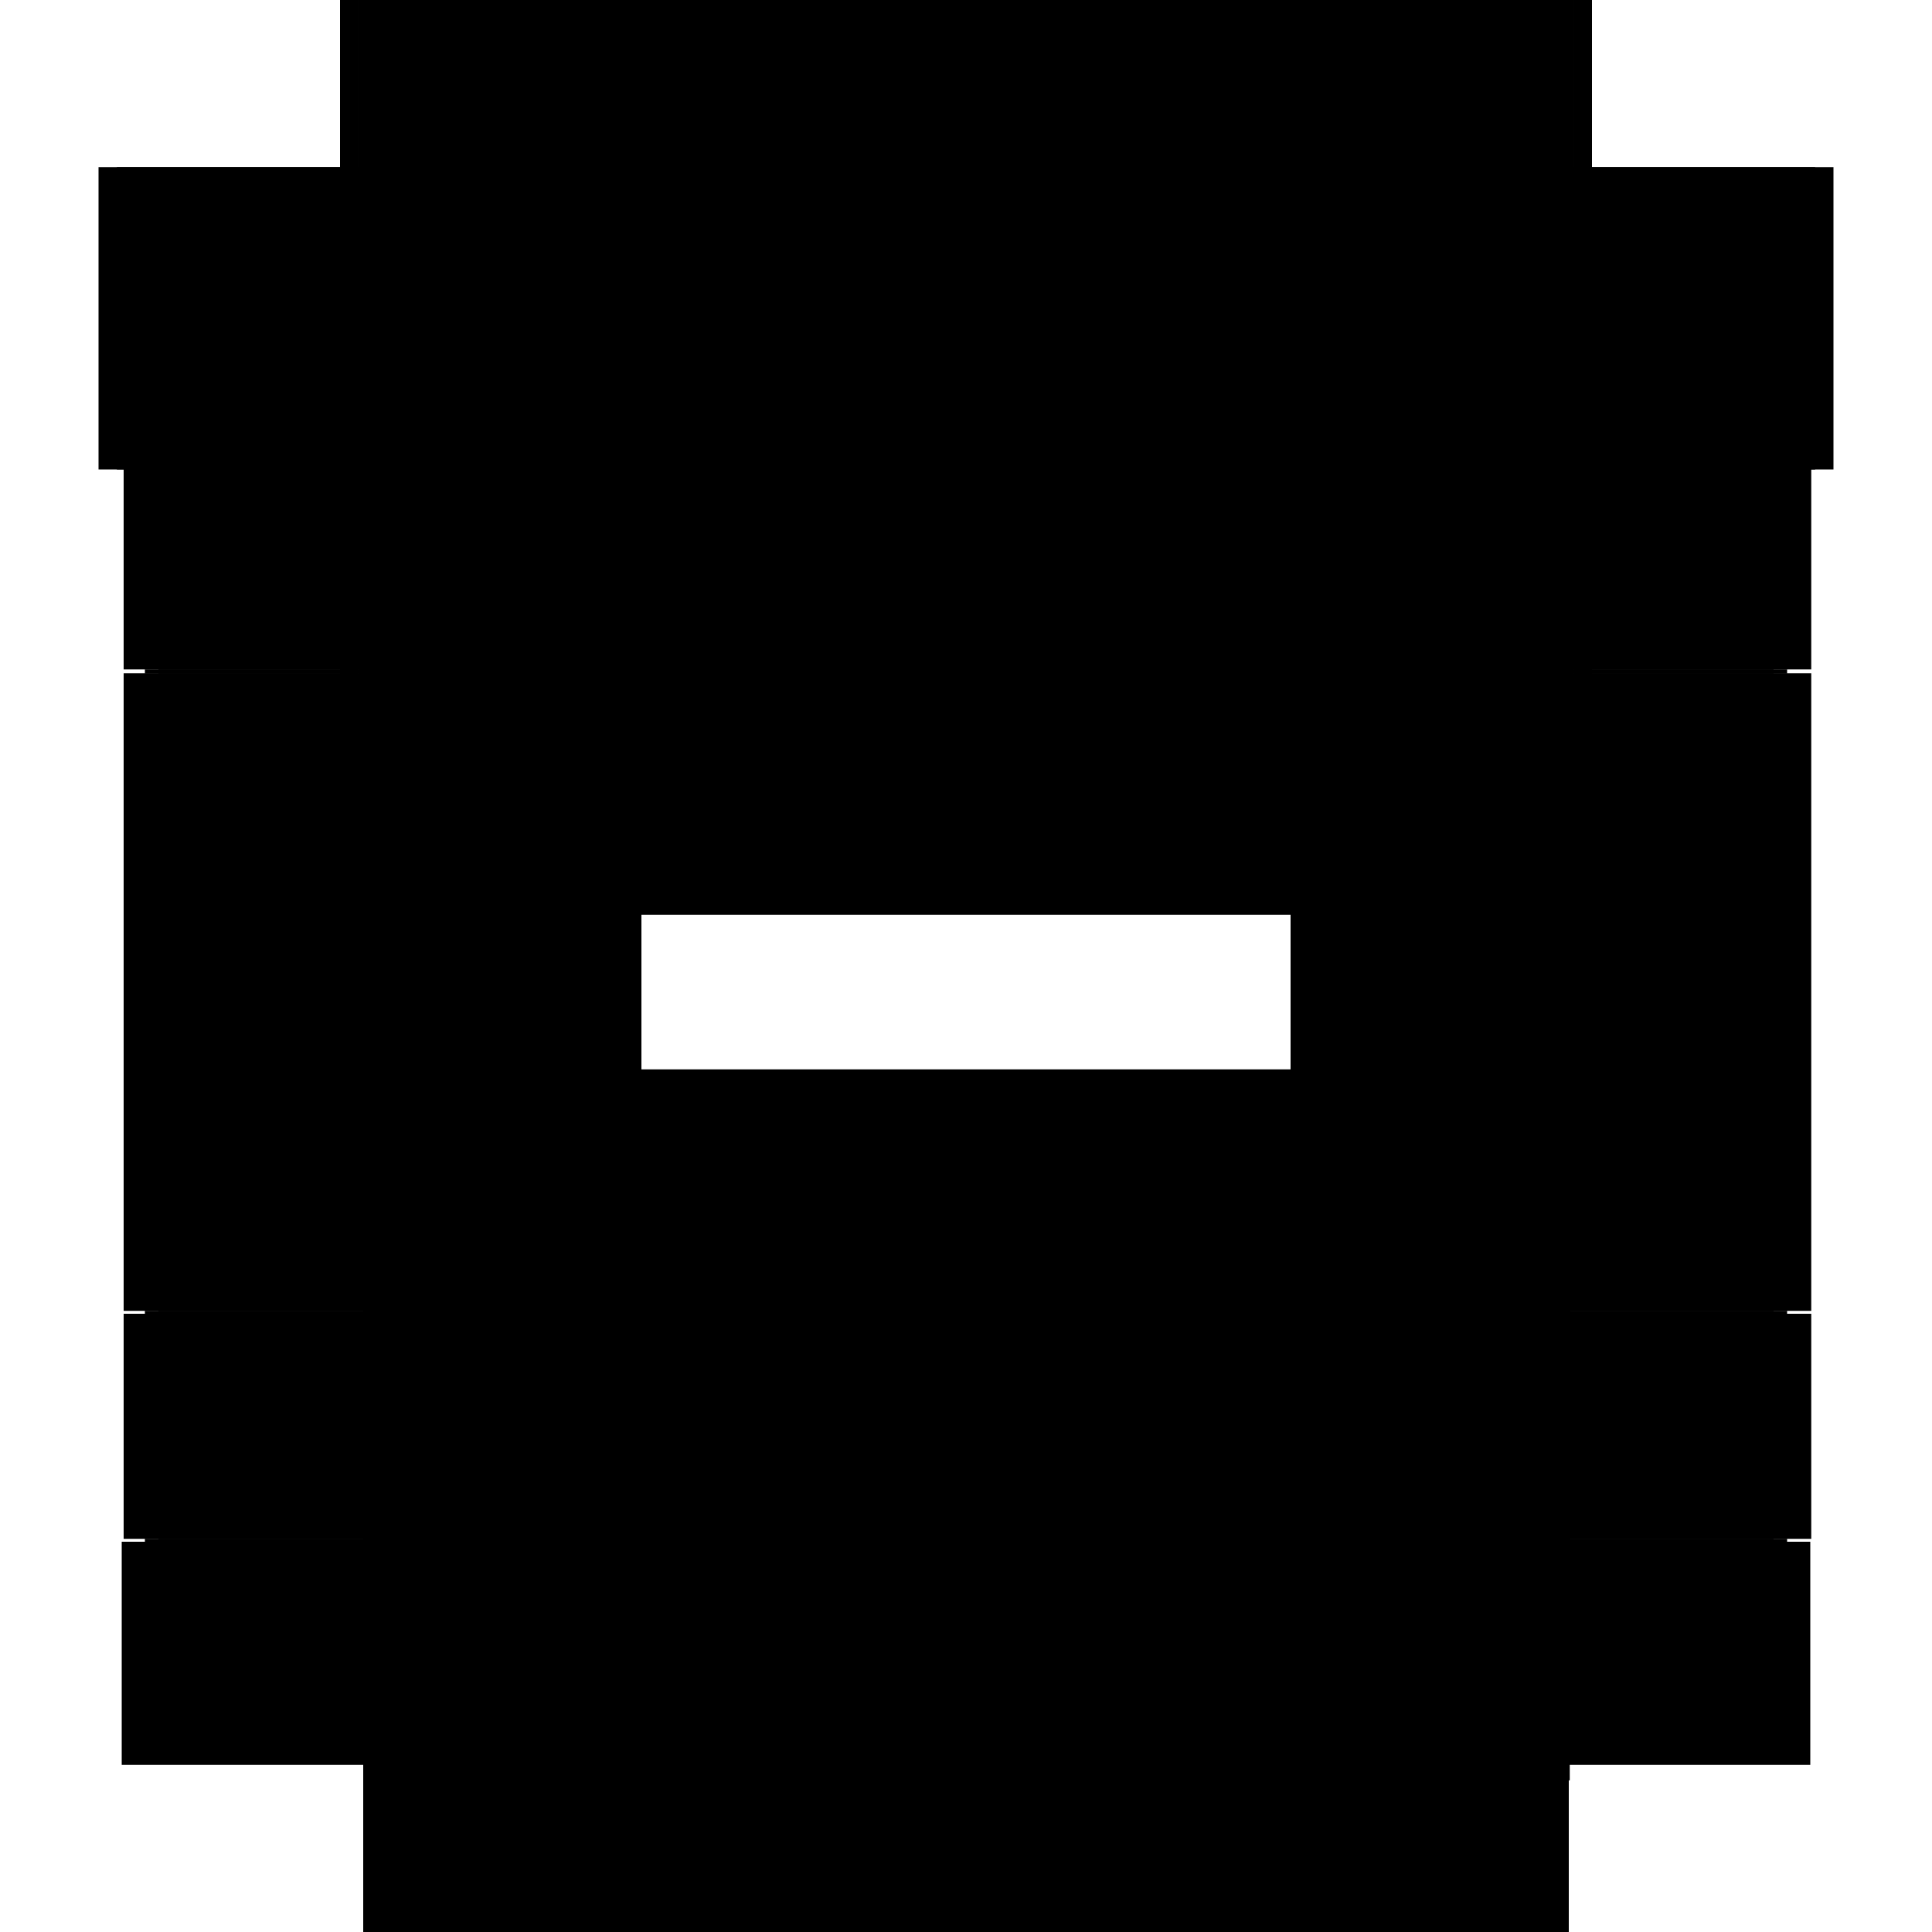 <?xml version="1.0" encoding="utf-8" ?>
<svg xmlns="http://www.w3.org/2000/svg" xmlns:ev="http://www.w3.org/2001/xml-events" xmlns:xlink="http://www.w3.org/1999/xlink" baseProfile="full" height="100%" version="1.1" viewBox="-1,-1,2,2" width="100%">
  <defs>
    <style type="text/css"><![CDATA[.vectorEffectClass {vector-effect: non-scaling-stroke;}]]></style>
  </defs>
  <line class="vectorEffectClass" fill="none" stroke="black" stroke-width="0.5" x1="-0.629" x2="0.629" y1="-0.827" y2="-0.827"/>
  <line class="vectorEffectClass" fill="none" stroke="black" stroke-width="0.5" x1="-0.624" x2="0.624" y1="0.827" y2="0.827"/>
  <line class="vectorEffectClass" fill="none" stroke="black" stroke-width="0.5" x1="-0.6" x2="0.6" y1="0.804" y2="0.804"/>
  <line class="vectorEffectClass" fill="none" stroke="black" stroke-width="0.5" x1="-0.586" x2="0.586" y1="0.596" y2="0.596"/>
  <line class="vectorEffectClass" fill="none" stroke="black" stroke-width="0.5" x1="-0.586" x2="0.586" y1="0.593" y2="0.593"/>
  <line class="vectorEffectClass" fill="none" stroke="black" stroke-width="0.5" x1="-0.586" x2="0.586" y1="0.36" y2="0.36"/>
  <line class="vectorEffectClass" fill="none" stroke="black" stroke-width="0.5" x1="-0.586" x2="0.586" y1="0.357" y2="0.357"/>
  <line class="vectorEffectClass" fill="none" stroke="black" stroke-width="0.5" x1="-0.586" x2="0.586" y1="-0.303" y2="-0.303"/>
  <line class="vectorEffectClass" fill="none" stroke="black" stroke-width="0.5" x1="-0.586" x2="0.586" y1="-0.307" y2="-0.307"/>
  <line class="vectorEffectClass" fill="none" stroke="black" stroke-width="0.5" x1="-0.586" x2="0.586" y1="0.79" y2="0.79"/>
  <line class="vectorEffectClass" fill="none" stroke="black" stroke-width="0.5" x1="-0.586" x2="0.586" y1="-0.53" y2="-0.53"/>
  <line class="vectorEffectClass" fill="none" stroke="black" stroke-width="0.5" x1="-0.622" x2="-0.622" y1="0.357" y2="-0.303"/>
  <line class="vectorEffectClass" fill="none" stroke="black" stroke-width="0.5" x1="0.625" x2="0.625" y1="0.357" y2="-0.303"/>
  <line class="vectorEffectClass" fill="none" stroke="black" stroke-width="0.5" x1="-0.6" x2="-0.6" y1="0.357" y2="-0.303"/>
  <line class="vectorEffectClass" fill="none" stroke="black" stroke-width="0.5" x1="-0.586" x2="-0.586" y1="0.357" y2="-0.303"/>
  <line class="vectorEffectClass" fill="none" stroke="black" stroke-width="0.5" x1="0.586" x2="0.586" y1="0.357" y2="-0.303"/>
  <line class="vectorEffectClass" fill="none" stroke="black" stroke-width="0.5" x1="0.6" x2="0.6" y1="0.357" y2="-0.303"/>
  <line class="vectorEffectClass" fill="none" stroke="black" stroke-width="0.5" x1="-0.648" x2="-0.648" y1="-0.514" y2="-0.827"/>
  <line class="vectorEffectClass" fill="none" stroke="black" stroke-width="0.5" x1="0.648" x2="0.648" y1="-0.514" y2="-0.827"/>
  <line class="vectorEffectClass" fill="none" stroke="black" stroke-width="0.5" x1="-0.622" x2="-0.622" y1="0.593" y2="0.36"/>
  <line class="vectorEffectClass" fill="none" stroke="black" stroke-width="0.5" x1="0.625" x2="0.625" y1="0.593" y2="0.36"/>
  <line class="vectorEffectClass" fill="none" stroke="black" stroke-width="0.5" x1="0.586" x2="0.586" y1="0.593" y2="0.36"/>
  <line class="vectorEffectClass" fill="none" stroke="black" stroke-width="0.5" x1="-0.586" x2="-0.586" y1="0.593" y2="0.36"/>
  <line class="vectorEffectClass" fill="none" stroke="black" stroke-width="0.5" x1="-0.6" x2="-0.6" y1="0.593" y2="0.36"/>
  <line class="vectorEffectClass" fill="none" stroke="black" stroke-width="0.5" x1="0.6" x2="0.6" y1="0.593" y2="0.36"/>
  <line class="vectorEffectClass" fill="none" stroke="black" stroke-width="0.5" x1="-0.624" x2="-0.624" y1="0.827" y2="0.596"/>
  <line class="vectorEffectClass" fill="none" stroke="black" stroke-width="0.5" x1="0.624" x2="0.624" y1="0.827" y2="0.596"/>
  <line class="vectorEffectClass" fill="none" stroke="black" stroke-width="0.5" x1="-0.586" x2="-0.586" y1="-0.307" y2="-0.515"/>
  <line class="vectorEffectClass" fill="none" stroke="black" stroke-width="0.5" x1="-0.6" x2="-0.6" y1="-0.307" y2="-0.515"/>
  <line class="vectorEffectClass" fill="none" stroke="black" stroke-width="0.5" x1="-0.622" x2="-0.622" y1="-0.307" y2="-0.515"/>
  <line class="vectorEffectClass" fill="none" stroke="black" stroke-width="0.5" x1="0.6" x2="0.6" y1="-0.307" y2="-0.515"/>
  <line class="vectorEffectClass" fill="none" stroke="black" stroke-width="0.5" x1="0.586" x2="0.586" y1="-0.307" y2="-0.515"/>
  <line class="vectorEffectClass" fill="none" stroke="black" stroke-width="0.5" x1="0.625" x2="0.625" y1="-0.307" y2="-0.515"/>
  <line class="vectorEffectClass" fill="none" stroke="black" stroke-width="0.5" x1="-0.629" x2="-0.629" y1="-0.53" y2="-0.731"/>
  <line class="vectorEffectClass" fill="none" stroke="black" stroke-width="0.5" x1="0.629" x2="0.629" y1="-0.53" y2="-0.731"/>
  <line class="vectorEffectClass" fill="none" stroke="black" stroke-width="0.5" x1="-0.6" x2="-0.6" y1="0.79" y2="0.596"/>
  <line class="vectorEffectClass" fill="none" stroke="black" stroke-width="0.5" x1="0.586" x2="0.586" y1="0.79" y2="0.596"/>
  <line class="vectorEffectClass" fill="none" stroke="black" stroke-width="0.5" x1="-0.586" x2="-0.586" y1="0.79" y2="0.596"/>
  <line class="vectorEffectClass" fill="none" stroke="black" stroke-width="0.5" x1="0.6" x2="0.6" y1="0.79" y2="0.596"/>
  <line class="vectorEffectClass" fill="none" stroke="black" stroke-width="0.5" x1="-0.629" x2="-0.629" y1="-0.731" y2="-0.799"/>
  <line class="vectorEffectClass" fill="none" stroke="black" stroke-width="0.5" x1="0.629" x2="0.629" y1="-0.731" y2="-0.799"/>
  <line class="vectorEffectClass" fill="none" stroke="black" stroke-width="0.5" x1="0.6" x2="0.625" y1="0.593" y2="0.593"/>
  <line class="vectorEffectClass" fill="none" stroke="black" stroke-width="0.5" x1="0.6" x2="0.625" y1="0.36" y2="0.36"/>
  <line class="vectorEffectClass" fill="none" stroke="black" stroke-width="0.5" x1="0.6" x2="0.625" y1="0.357" y2="0.357"/>
  <line class="vectorEffectClass" fill="none" stroke="black" stroke-width="0.5" x1="0.6" x2="0.625" y1="-0.303" y2="-0.303"/>
  <line class="vectorEffectClass" fill="none" stroke="black" stroke-width="0.5" x1="0.6" x2="0.625" y1="-0.307" y2="-0.307"/>
  <line class="vectorEffectClass" fill="none" stroke="black" stroke-width="0.5" x1="0.6" x2="0.625" y1="-0.53" y2="-0.53"/>
  <line class="vectorEffectClass" fill="none" stroke="black" stroke-width="0.5" x1="-0.624" x2="-0.6" y1="0.596" y2="0.596"/>
  <line class="vectorEffectClass" fill="none" stroke="black" stroke-width="0.5" x1="0.6" x2="0.624" y1="0.596" y2="0.596"/>
  <line class="vectorEffectClass" fill="none" stroke="black" stroke-width="0.5" x1="-0.622" x2="-0.6" y1="0.593" y2="0.593"/>
  <line class="vectorEffectClass" fill="none" stroke="black" stroke-width="0.5" x1="-0.622" x2="-0.6" y1="0.36" y2="0.36"/>
  <line class="vectorEffectClass" fill="none" stroke="black" stroke-width="0.5" x1="-0.622" x2="-0.6" y1="0.357" y2="0.357"/>
  <line class="vectorEffectClass" fill="none" stroke="black" stroke-width="0.5" x1="-0.622" x2="-0.6" y1="-0.303" y2="-0.303"/>
  <line class="vectorEffectClass" fill="none" stroke="black" stroke-width="0.5" x1="-0.622" x2="-0.6" y1="-0.307" y2="-0.307"/>
  <line class="vectorEffectClass" fill="none" stroke="black" stroke-width="0.5" x1="-0.622" x2="-0.6" y1="-0.53" y2="-0.53"/>
  <line class="vectorEffectClass" fill="none" stroke="black" stroke-width="0.5" x1="-0.648" x2="-0.629" y1="-0.514" y2="-0.514"/>
  <line class="vectorEffectClass" fill="none" stroke="black" stroke-width="0.5" x1="-0.648" x2="-0.629" y1="-0.827" y2="-0.827"/>
  <line class="vectorEffectClass" fill="none" stroke="black" stroke-width="0.5" x1="0.629" x2="0.648" y1="-0.514" y2="-0.514"/>
  <line class="vectorEffectClass" fill="none" stroke="black" stroke-width="0.5" x1="0.629" x2="0.648" y1="-0.827" y2="-0.827"/>
  <line class="vectorEffectClass" fill="none" stroke="black" stroke-width="0.5" x1="-0.629" x2="-0.629" y1="-0.515" y2="-0.53"/>
  <line class="vectorEffectClass" fill="none" stroke="black" stroke-width="0.5" x1="0.629" x2="0.629" y1="-0.515" y2="-0.53"/>
  <line class="vectorEffectClass" fill="none" stroke="black" stroke-width="0.5" x1="-0.586" x2="-0.586" y1="-0.515" y2="-0.53"/>
  <line class="vectorEffectClass" fill="none" stroke="black" stroke-width="0.5" x1="-0.6" x2="-0.6" y1="-0.515" y2="-0.53"/>
  <line class="vectorEffectClass" fill="none" stroke="black" stroke-width="0.5" x1="-0.622" x2="-0.622" y1="-0.515" y2="-0.53"/>
  <line class="vectorEffectClass" fill="none" stroke="black" stroke-width="0.5" x1="0.6" x2="0.6" y1="-0.515" y2="-0.53"/>
  <line class="vectorEffectClass" fill="none" stroke="black" stroke-width="0.5" x1="0.586" x2="0.586" y1="-0.515" y2="-0.53"/>
  <line class="vectorEffectClass" fill="none" stroke="black" stroke-width="0.5" x1="0.625" x2="0.625" y1="-0.515" y2="-0.53"/>
  <line class="vectorEffectClass" fill="none" stroke="black" stroke-width="0.5" x1="-0.6" x2="-0.6" y1="0.804" y2="0.79"/>
  <line class="vectorEffectClass" fill="none" stroke="black" stroke-width="0.5" x1="0.6" x2="0.6" y1="0.804" y2="0.79"/>
  <line class="vectorEffectClass" fill="none" stroke="black" stroke-width="0.5" x1="-0.6" x2="-0.586" y1="0.79" y2="0.79"/>
  <line class="vectorEffectClass" fill="none" stroke="black" stroke-width="0.5" x1="0.586" x2="0.6" y1="0.79" y2="0.79"/>
  <line class="vectorEffectClass" fill="none" stroke="black" stroke-width="0.5" x1="-0.629" x2="-0.629" y1="-0.813" y2="-0.827"/>
  <line class="vectorEffectClass" fill="none" stroke="black" stroke-width="0.5" x1="0.629" x2="0.629" y1="-0.813" y2="-0.827"/>
  <line class="vectorEffectClass" fill="none" stroke="black" stroke-width="0.5" x1="-0.6" x2="-0.586" y1="-0.53" y2="-0.53"/>
  <line class="vectorEffectClass" fill="none" stroke="black" stroke-width="0.5" x1="0.586" x2="0.6" y1="-0.53" y2="-0.53"/>
  <line class="vectorEffectClass" fill="none" stroke="black" stroke-width="0.5" x1="-0.629" x2="-0.629" y1="-0.799" y2="-0.813"/>
  <line class="vectorEffectClass" fill="none" stroke="black" stroke-width="0.5" x1="0.629" x2="0.629" y1="-0.799" y2="-0.813"/>
  <line class="vectorEffectClass" fill="none" stroke="black" stroke-width="0.5" x1="-0.629" x2="-0.622" y1="-0.515" y2="-0.515"/>
  <line class="vectorEffectClass" fill="none" stroke="black" stroke-width="0.5" x1="-0.629" x2="-0.622" y1="-0.53" y2="-0.53"/>
  <line class="vectorEffectClass" fill="none" stroke="black" stroke-width="0.5" x1="0.625" x2="0.629" y1="-0.515" y2="-0.515"/>
  <line class="vectorEffectClass" fill="none" stroke="black" stroke-width="0.5" x1="0.625" x2="0.629" y1="-0.53" y2="-0.53"/>
  <line class="vectorEffectClass" fill="none" stroke="black" stroke-width="0.5" x1="-0.586" x2="-0.586" y1="-0.303" y2="-0.307"/>
  <line class="vectorEffectClass" fill="none" stroke="black" stroke-width="0.5" x1="-0.6" x2="-0.6" y1="-0.303" y2="-0.307"/>
  <line class="vectorEffectClass" fill="none" stroke="black" stroke-width="0.5" x1="0.586" x2="0.586" y1="-0.303" y2="-0.307"/>
  <line class="vectorEffectClass" fill="none" stroke="black" stroke-width="0.5" x1="0.6" x2="0.6" y1="-0.303" y2="-0.307"/>
  <line class="vectorEffectClass" fill="none" stroke="black" stroke-width="0.5" x1="-0.6" x2="-0.6" y1="0.596" y2="0.593"/>
  <line class="vectorEffectClass" fill="none" stroke="black" stroke-width="0.5" x1="-0.586" x2="-0.586" y1="0.596" y2="0.593"/>
  <line class="vectorEffectClass" fill="none" stroke="black" stroke-width="0.5" x1="0.6" x2="0.6" y1="0.596" y2="0.593"/>
  <line class="vectorEffectClass" fill="none" stroke="black" stroke-width="0.5" x1="0.586" x2="0.586" y1="0.596" y2="0.593"/>
  <line class="vectorEffectClass" fill="none" stroke="black" stroke-width="0.5" x1="-0.6" x2="-0.6" y1="0.36" y2="0.357"/>
  <line class="vectorEffectClass" fill="none" stroke="black" stroke-width="0.5" x1="-0.586" x2="-0.586" y1="0.36" y2="0.357"/>
  <line class="vectorEffectClass" fill="none" stroke="black" stroke-width="0.5" x1="0.6" x2="0.6" y1="0.36" y2="0.357"/>
  <line class="vectorEffectClass" fill="none" stroke="black" stroke-width="0.5" x1="0.586" x2="0.586" y1="0.36" y2="0.357"/>
  <line class="vectorEffectClass" fill="none" stroke="black" stroke-width="0.5" x1="-0.629" x2="-0.629" y1="-0.514" y2="-0.515"/>
  <line class="vectorEffectClass" fill="none" stroke="black" stroke-width="0.5" x1="0.629" x2="0.629" y1="-0.514" y2="-0.515"/>
  <line class="vectorEffectClass" fill="none" stroke="black" stroke-dasharray="5.0 5.0" stroke-width="0.5" x1="-0.629" x2="0.629" y1="-0.813" y2="-0.813"/>
  <line class="vectorEffectClass" fill="none" stroke="black" stroke-dasharray="5.0 5.0" stroke-width="0.5" x1="-0.629" x2="0.629" y1="-0.799" y2="-0.799"/>
  <line class="vectorEffectClass" fill="none" stroke="black" stroke-dasharray="5.0 5.0" stroke-width="0.5" x1="-0.622" x2="0.625" y1="-0.746" y2="-0.746"/>
  <line class="vectorEffectClass" fill="none" stroke="black" stroke-dasharray="5.0 5.0" stroke-width="0.5" x1="-0.622" x2="0.625" y1="-0.731" y2="-0.731"/>
  <line class="vectorEffectClass" fill="none" stroke="black" stroke-dasharray="5.0 5.0" stroke-width="0.5" x1="-0.586" x2="0.586" y1="-0.515" y2="-0.515"/>
  <line class="vectorEffectClass" fill="none" stroke="black" stroke-dasharray="5.0 5.0" stroke-width="0.5" x1="-0.469" x2="0.469" y1="-0.676" y2="-0.676"/>
  <line class="vectorEffectClass" fill="none" stroke="black" stroke-dasharray="5.0 5.0" stroke-width="0.5" x1="-0.469" x2="0.469" y1="-0.69" y2="-0.69"/>
  <line class="vectorEffectClass" fill="none" stroke="black" stroke-dasharray="5.0 5.0" stroke-width="0.5" x1="-0.622" x2="-0.622" y1="-0.53" y2="-0.731"/>
  <line class="vectorEffectClass" fill="none" stroke="black" stroke-dasharray="5.0 5.0" stroke-width="0.5" x1="0.625" x2="0.625" y1="-0.53" y2="-0.731"/>
  <line class="vectorEffectClass" fill="none" stroke="black" stroke-dasharray="5.0 5.0" stroke-width="0.5" x1="-0.6" x2="-0.6" y1="-0.53" y2="-0.573"/>
  <line class="vectorEffectClass" fill="none" stroke="black" stroke-dasharray="5.0 5.0" stroke-width="0.5" x1="-0.586" x2="-0.586" y1="-0.53" y2="-0.573"/>
  <line class="vectorEffectClass" fill="none" stroke="black" stroke-dasharray="5.0 5.0" stroke-width="0.5" x1="0.586" x2="0.586" y1="-0.53" y2="-0.573"/>
  <line class="vectorEffectClass" fill="none" stroke="black" stroke-dasharray="5.0 5.0" stroke-width="0.5" x1="0.6" x2="0.6" y1="-0.53" y2="-0.573"/>
  <line class="vectorEffectClass" fill="none" stroke="black" stroke-dasharray="5.0 5.0" stroke-width="0.5" x1="0.6" x2="0.625" y1="-0.515" y2="-0.515"/>
  <line class="vectorEffectClass" fill="none" stroke="black" stroke-dasharray="5.0 5.0" stroke-width="0.5" x1="-0.622" x2="-0.6" y1="-0.515" y2="-0.515"/>
  <line class="vectorEffectClass" fill="none" stroke="black" stroke-dasharray="5.0 5.0" stroke-width="0.5" x1="-0.622" x2="-0.622" y1="-0.731" y2="-0.746"/>
  <line class="vectorEffectClass" fill="none" stroke="black" stroke-dasharray="5.0 5.0" stroke-width="0.5" x1="0.625" x2="0.625" y1="-0.731" y2="-0.746"/>
  <line class="vectorEffectClass" fill="none" stroke="black" stroke-dasharray="5.0 5.0" stroke-width="0.5" x1="-0.6" x2="-0.586" y1="0.596" y2="0.596"/>
  <line class="vectorEffectClass" fill="none" stroke="black" stroke-dasharray="5.0 5.0" stroke-width="0.5" x1="0.586" x2="0.6" y1="0.596" y2="0.596"/>
  <line class="vectorEffectClass" fill="none" stroke="black" stroke-dasharray="5.0 5.0" stroke-width="0.5" x1="-0.6" x2="-0.586" y1="0.593" y2="0.593"/>
  <line class="vectorEffectClass" fill="none" stroke="black" stroke-dasharray="5.0 5.0" stroke-width="0.5" x1="0.586" x2="0.6" y1="0.593" y2="0.593"/>
  <line class="vectorEffectClass" fill="none" stroke="black" stroke-dasharray="5.0 5.0" stroke-width="0.5" x1="-0.6" x2="-0.586" y1="0.36" y2="0.36"/>
  <line class="vectorEffectClass" fill="none" stroke="black" stroke-dasharray="5.0 5.0" stroke-width="0.5" x1="0.586" x2="0.6" y1="0.36" y2="0.36"/>
  <line class="vectorEffectClass" fill="none" stroke="black" stroke-dasharray="5.0 5.0" stroke-width="0.5" x1="-0.6" x2="-0.586" y1="0.357" y2="0.357"/>
  <line class="vectorEffectClass" fill="none" stroke="black" stroke-dasharray="5.0 5.0" stroke-width="0.5" x1="0.586" x2="0.6" y1="0.357" y2="0.357"/>
  <line class="vectorEffectClass" fill="none" stroke="black" stroke-dasharray="5.0 5.0" stroke-width="0.5" x1="-0.6" x2="-0.586" y1="-0.303" y2="-0.303"/>
  <line class="vectorEffectClass" fill="none" stroke="black" stroke-dasharray="5.0 5.0" stroke-width="0.5" x1="0.586" x2="0.6" y1="-0.303" y2="-0.303"/>
  <line class="vectorEffectClass" fill="none" stroke="black" stroke-dasharray="5.0 5.0" stroke-width="0.5" x1="-0.6" x2="-0.586" y1="-0.307" y2="-0.307"/>
  <line class="vectorEffectClass" fill="none" stroke="black" stroke-dasharray="5.0 5.0" stroke-width="0.5" x1="0.586" x2="0.6" y1="-0.307" y2="-0.307"/>
  <line class="vectorEffectClass" fill="none" stroke="black" stroke-dasharray="5.0 5.0" stroke-width="0.5" x1="-0.6" x2="-0.586" y1="-0.573" y2="-0.573"/>
  <line class="vectorEffectClass" fill="none" stroke="black" stroke-dasharray="5.0 5.0" stroke-width="0.5" x1="0.586" x2="0.6" y1="-0.573" y2="-0.573"/>
  <line class="vectorEffectClass" fill="none" stroke="black" stroke-dasharray="5.0 5.0" stroke-width="0.5" x1="-0.6" x2="-0.586" y1="-0.515" y2="-0.515"/>
  <line class="vectorEffectClass" fill="none" stroke="black" stroke-dasharray="5.0 5.0" stroke-width="0.5" x1="0.586" x2="0.6" y1="-0.515" y2="-0.515"/>
  <line class="vectorEffectClass" fill="none" stroke="black" stroke-dasharray="5.0 5.0" stroke-width="0.5" x1="-0.633" x2="-0.633" y1="-0.799" y2="-0.813"/>
  <line class="vectorEffectClass" fill="none" stroke="black" stroke-dasharray="5.0 5.0" stroke-width="0.5" x1="0.633" x2="0.633" y1="-0.799" y2="-0.813"/>
  <line class="vectorEffectClass" fill="none" stroke="black" stroke-dasharray="5.0 5.0" stroke-width="0.5" x1="-0.469" x2="-0.469" y1="-0.676" y2="-0.69"/>
  <line class="vectorEffectClass" fill="none" stroke="black" stroke-dasharray="5.0 5.0" stroke-width="0.5" x1="0.469" x2="0.469" y1="-0.676" y2="-0.69"/>
  <line class="vectorEffectClass" fill="none" stroke="black" stroke-dasharray="5.0 5.0" stroke-width="0.5" x1="-0.629" x2="-0.622" y1="-0.731" y2="-0.731"/>
  <line class="vectorEffectClass" fill="none" stroke="black" stroke-dasharray="5.0 5.0" stroke-width="0.5" x1="0.629" x2="0.633" y1="-0.813" y2="-0.813"/>
  <line class="vectorEffectClass" fill="none" stroke="black" stroke-dasharray="5.0 5.0" stroke-width="0.5" x1="0.629" x2="0.633" y1="-0.799" y2="-0.799"/>
  <line class="vectorEffectClass" fill="none" stroke="black" stroke-dasharray="5.0 5.0" stroke-width="0.5" x1="-0.633" x2="-0.629" y1="-0.813" y2="-0.813"/>
  <line class="vectorEffectClass" fill="none" stroke="black" stroke-dasharray="5.0 5.0" stroke-width="0.5" x1="-0.633" x2="-0.629" y1="-0.799" y2="-0.799"/>
  <line class="vectorEffectClass" fill="none" stroke="black" stroke-dasharray="5.0 5.0" stroke-width="0.5" x1="0.625" x2="0.629" y1="-0.731" y2="-0.731"/>
</svg>
